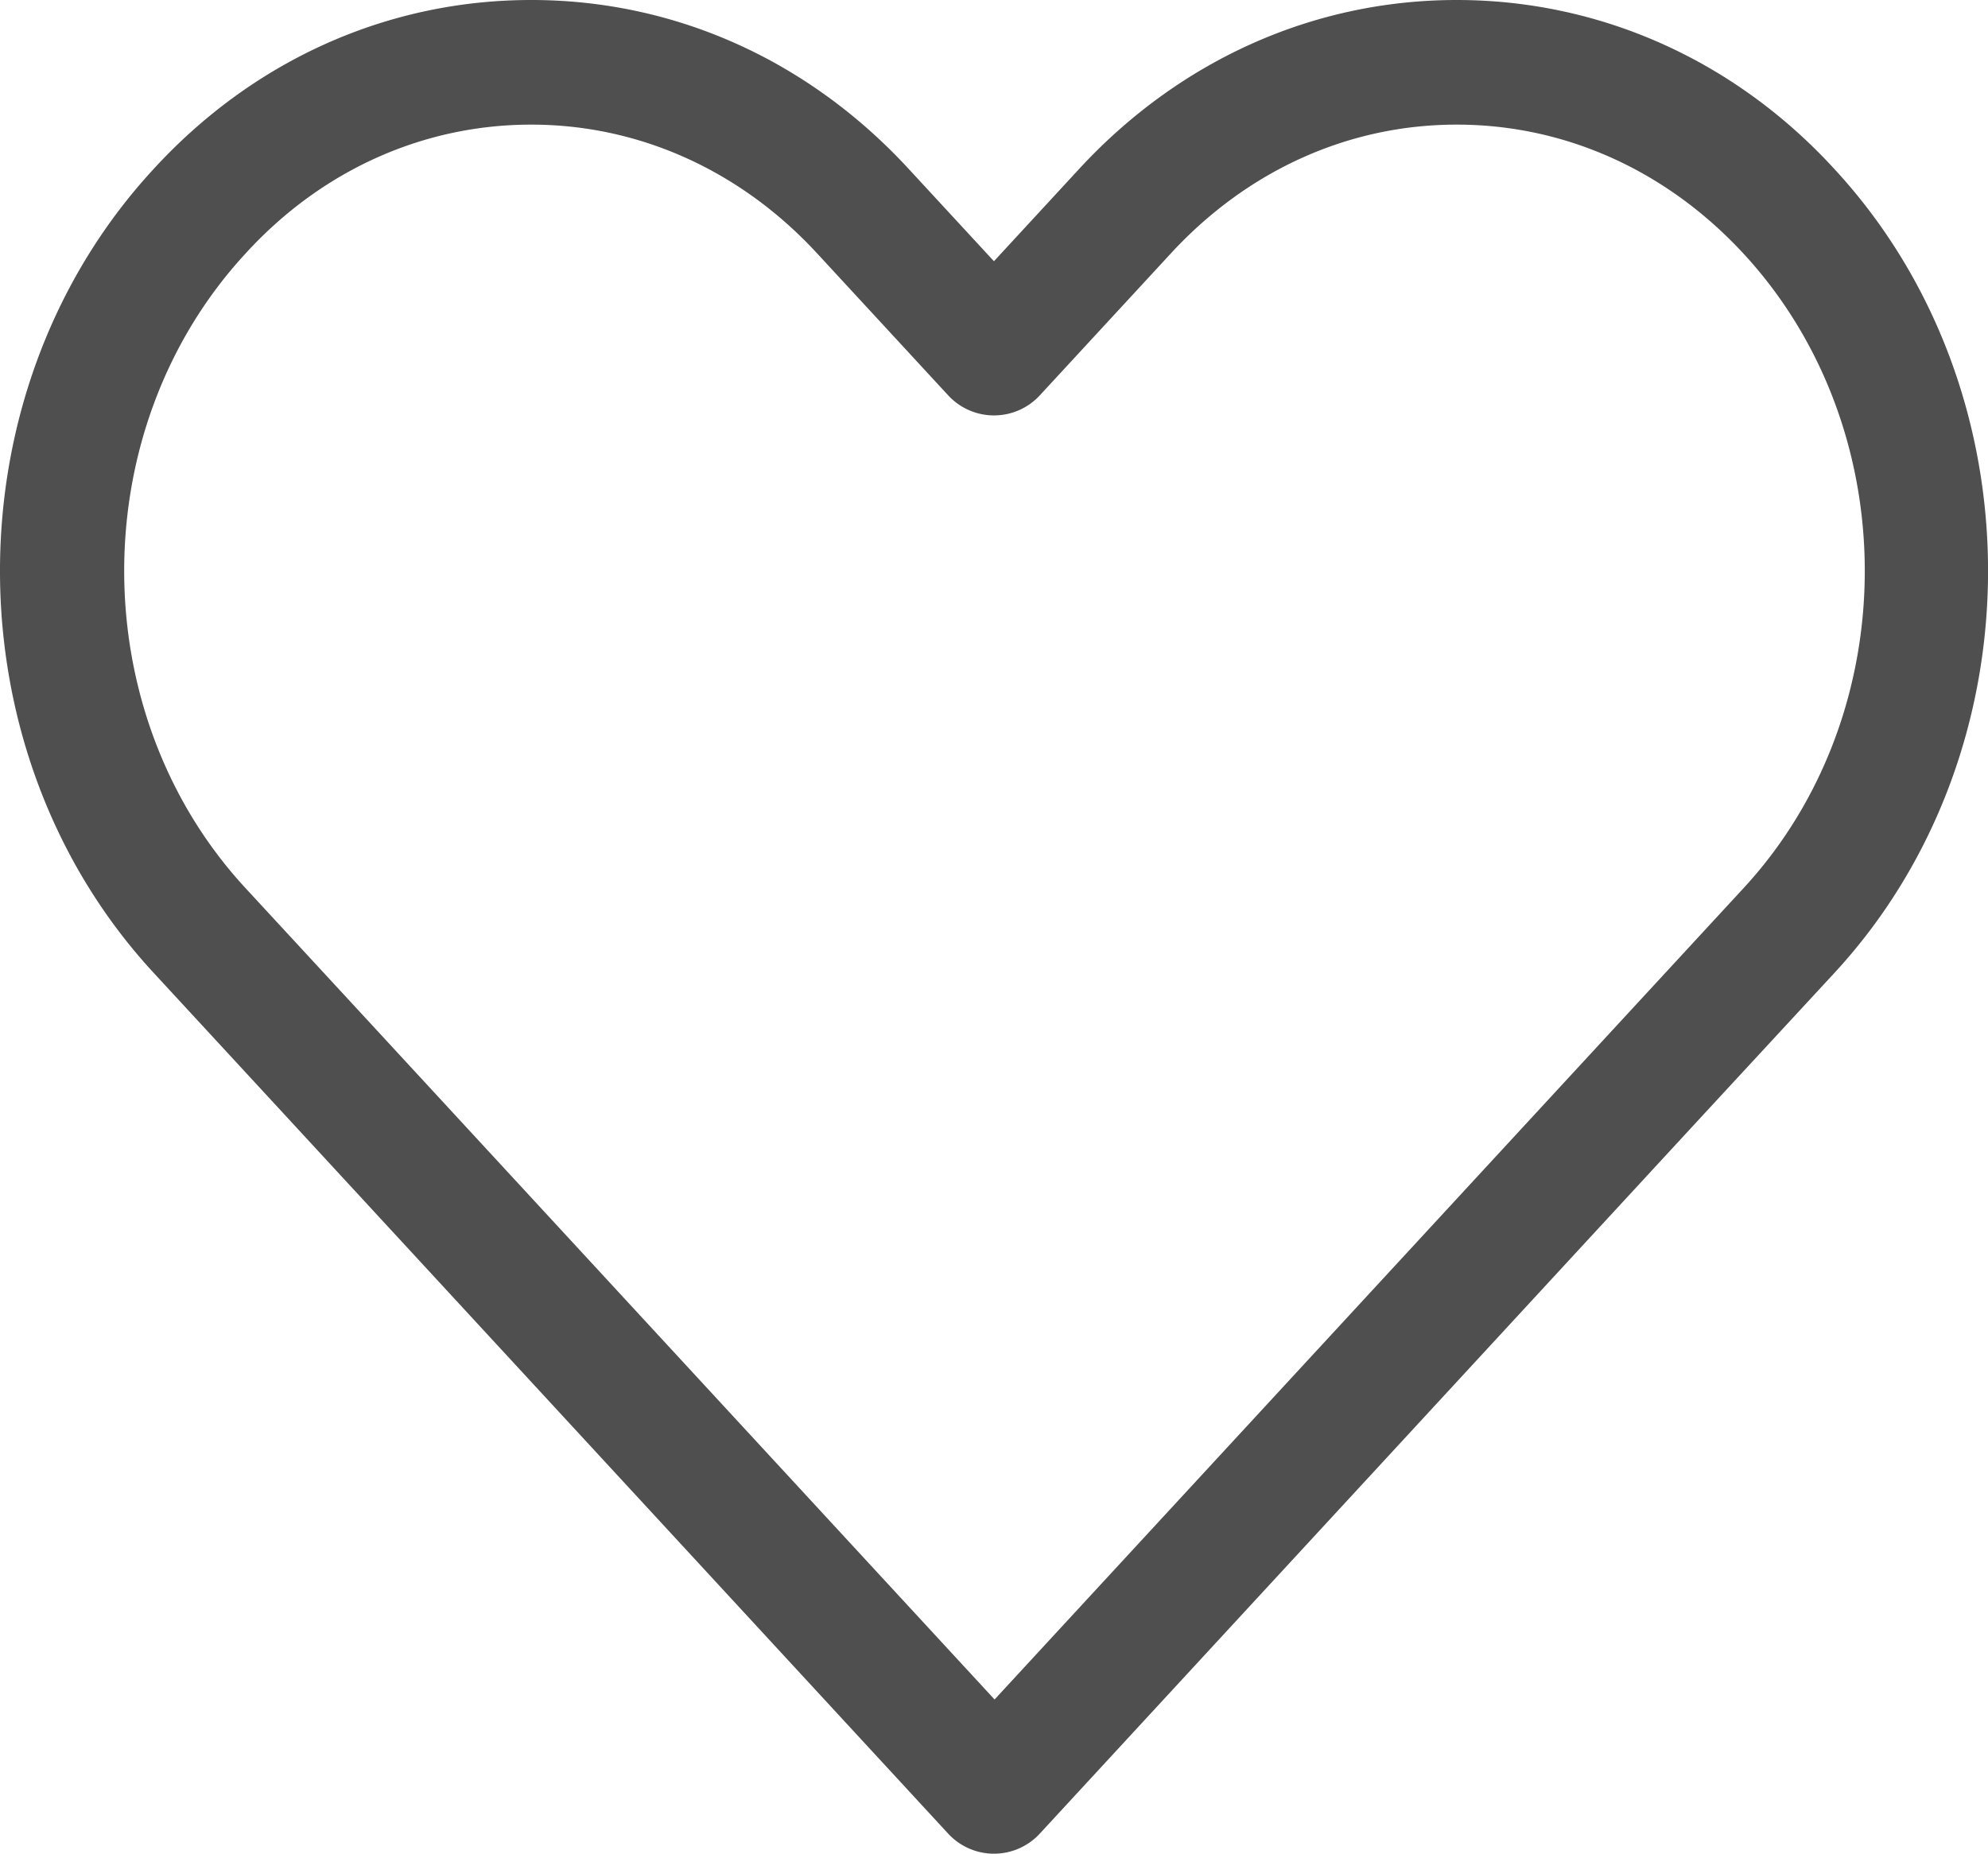 <svg xmlns="http://www.w3.org/2000/svg" viewBox="0 0 382.78 357"><path style="fill: #4f4f4f;" d="M191.39,357a12,12,0,0,1-8.82-3.86L54.77,214.64l-25.2-27.3c-39.43-42.67-39.43-112.11,0-154.78C48.81,11.57,74.64,0,102.29,0S155.66,11.57,175,32.57l16.38,17.74,16.38-17.75C227.12,11.57,252.94,0,280.49,0S334,11.57,353.24,32.59c39.4,42.64,39.4,112.08,0,154.75L328,214.64l-127.8,138.5A12,12,0,0,1,191.39,357ZM102.29,24c-20.84,0-40.39,8.81-55,24.81-31.17,33.73-31.17,88.55,0,122.25l25.21,27.3,119,128.94,119-128.94,25.2-27.3c31.14-33.7,31.14-88.52,0-122.22C320.88,32.81,301.33,24,280.49,24s-40.32,8.82-55.07,24.83L200.21,76.14a12,12,0,0,1-17.64,0l-25.2-27.3C142.61,32.82,123.05,24,102.29,24Z"/></svg>